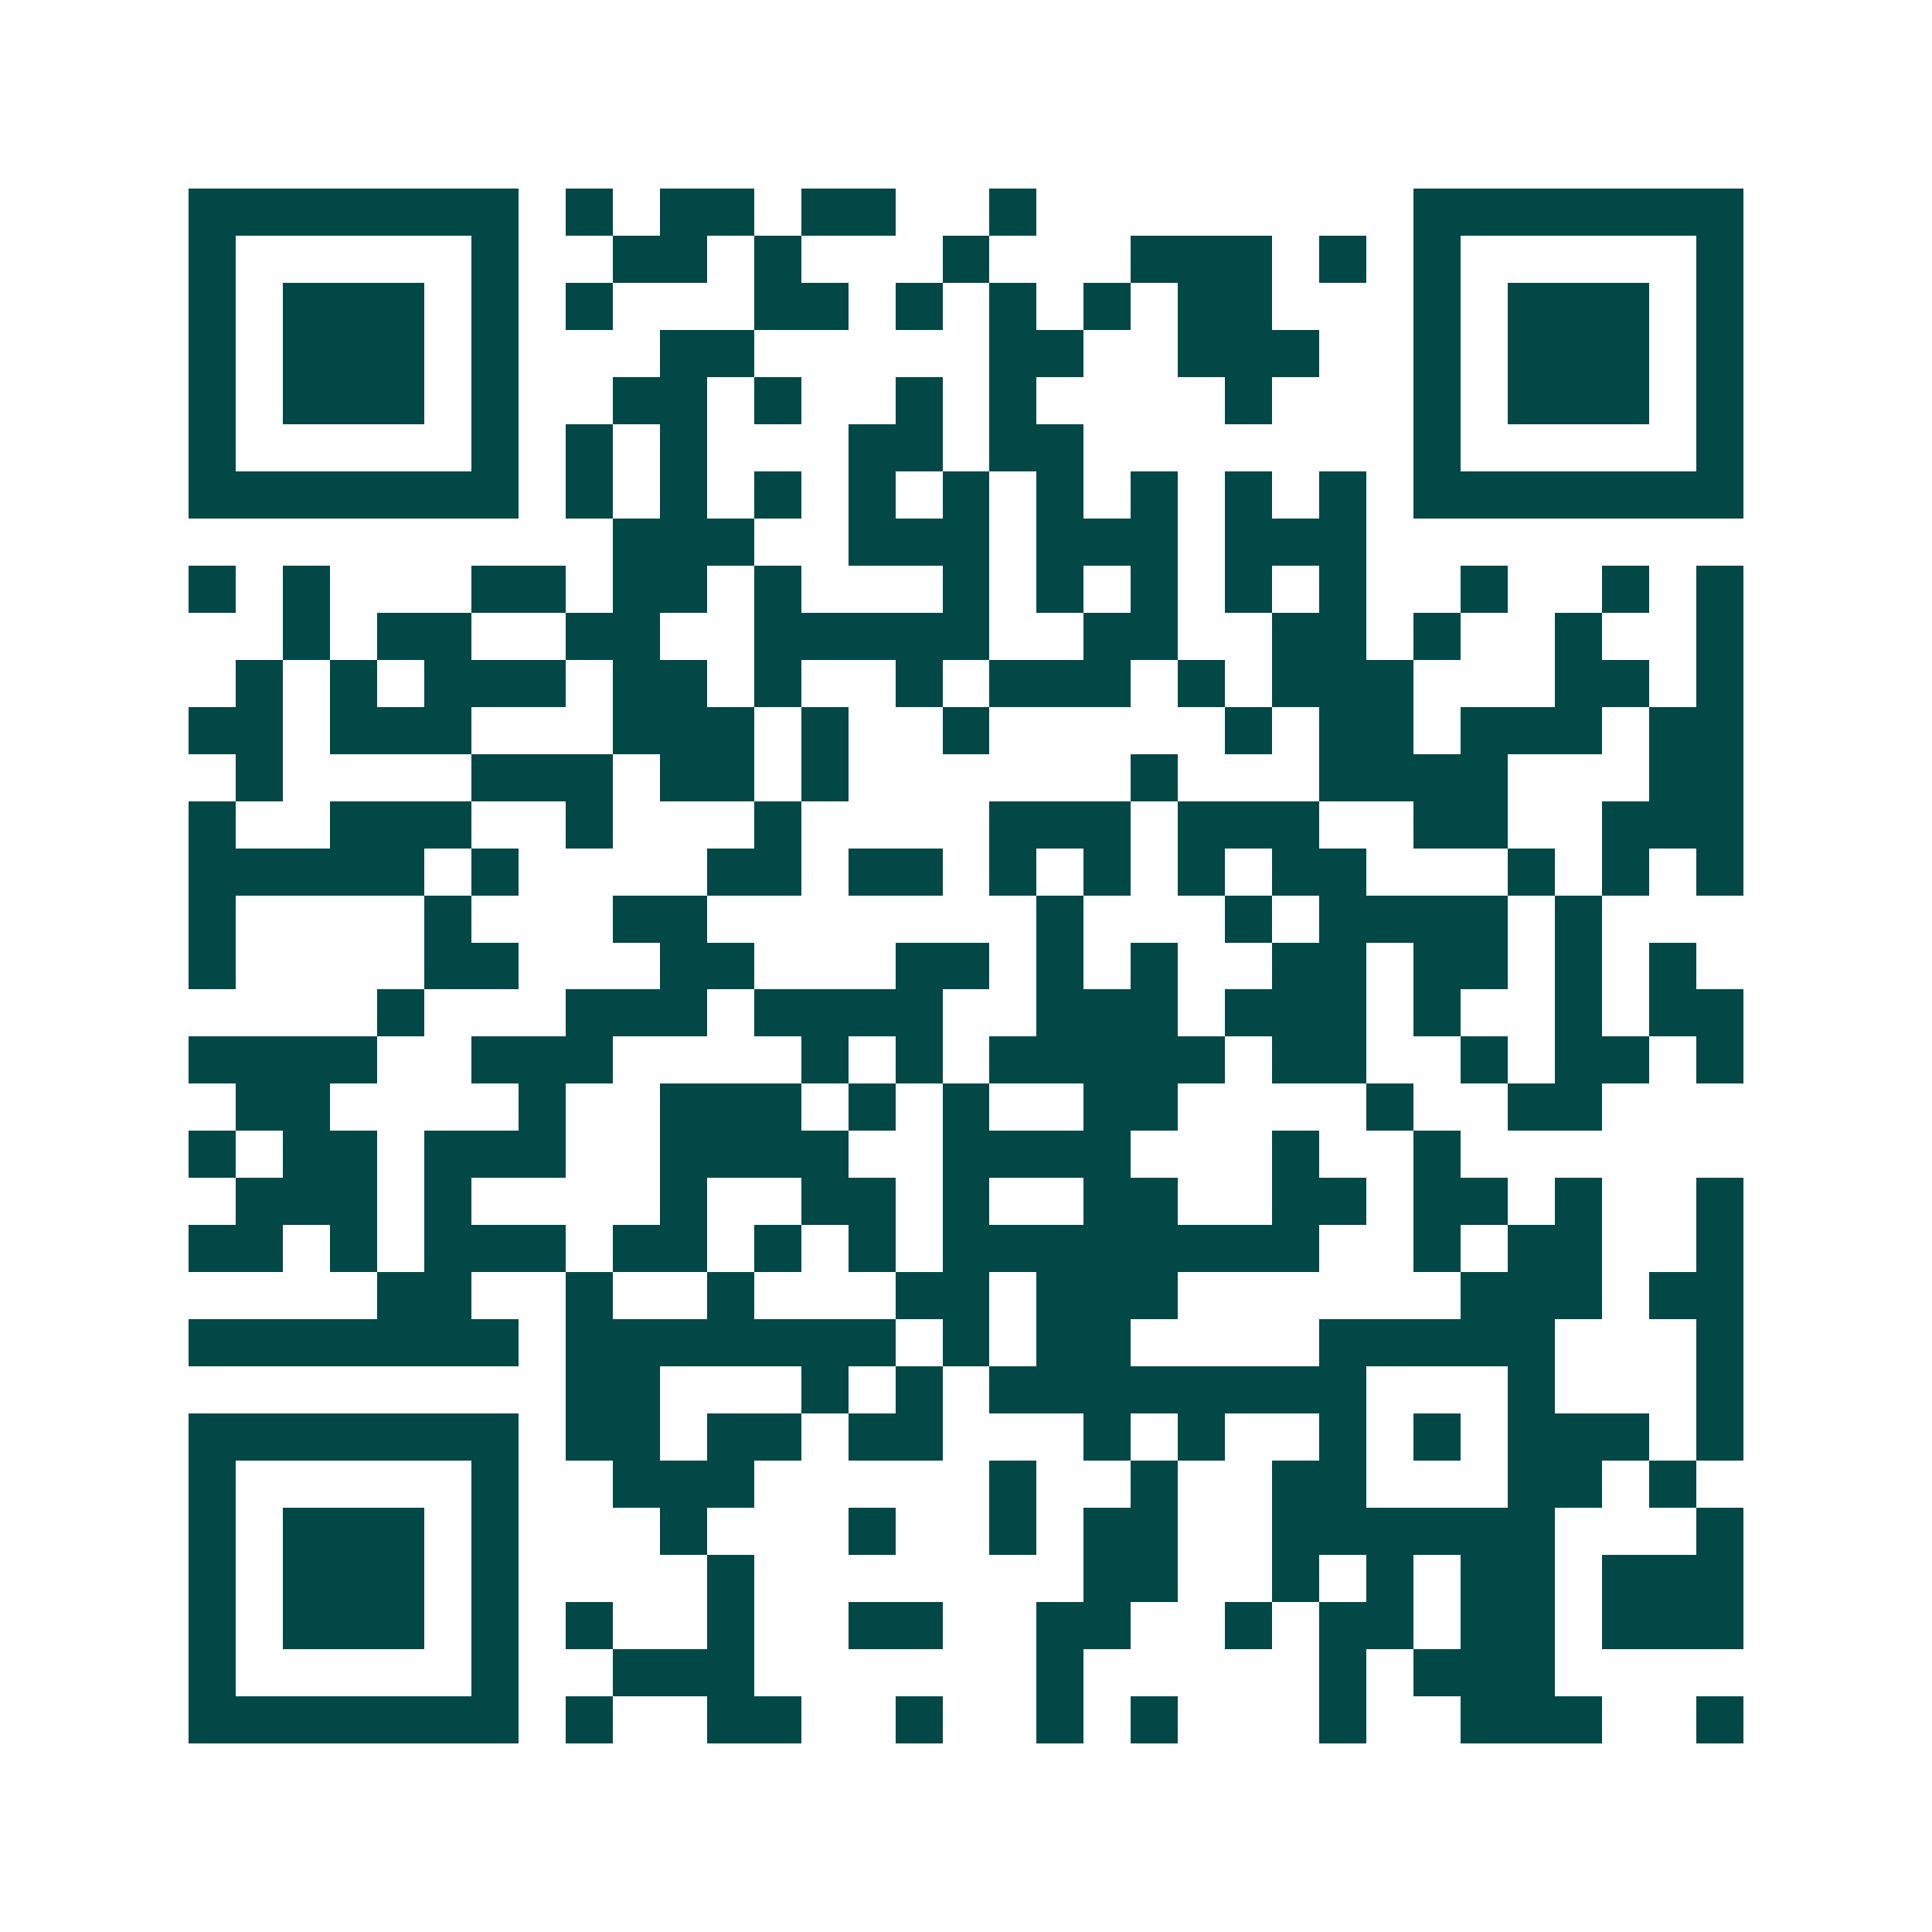 <svg xmlns="http://www.w3.org/2000/svg" width="200" height="200" viewBox="0 0 41 41" shape-rendering="crispEdges"><path fill="#ffffff" d="M0 0h41v41H0z"/><path stroke="#014847" d="M4 4.5h7m1 0h1m1 0h2m1 0h2m2 0h1m8 0h7M4 5.5h1m5 0h1m2 0h2m1 0h1m3 0h1m3 0h3m1 0h1m1 0h1m5 0h1M4 6.5h1m1 0h3m1 0h1m1 0h1m3 0h2m1 0h1m1 0h1m1 0h1m1 0h2m3 0h1m1 0h3m1 0h1M4 7.5h1m1 0h3m1 0h1m3 0h2m5 0h2m2 0h3m2 0h1m1 0h3m1 0h1M4 8.5h1m1 0h3m1 0h1m2 0h2m1 0h1m2 0h1m1 0h1m4 0h1m3 0h1m1 0h3m1 0h1M4 9.5h1m5 0h1m1 0h1m1 0h1m3 0h2m1 0h2m7 0h1m5 0h1M4 10.5h7m1 0h1m1 0h1m1 0h1m1 0h1m1 0h1m1 0h1m1 0h1m1 0h1m1 0h1m1 0h7M13 11.5h3m2 0h3m1 0h3m1 0h3M4 12.5h1m1 0h1m3 0h2m1 0h2m1 0h1m3 0h1m1 0h1m1 0h1m1 0h1m1 0h1m2 0h1m2 0h1m1 0h1M6 13.5h1m1 0h2m2 0h2m2 0h5m2 0h2m2 0h2m1 0h1m2 0h1m2 0h1M5 14.5h1m1 0h1m1 0h3m1 0h2m1 0h1m2 0h1m1 0h3m1 0h1m1 0h3m3 0h2m1 0h1M4 15.5h2m1 0h3m3 0h3m1 0h1m2 0h1m5 0h1m1 0h2m1 0h3m1 0h2M5 16.5h1m4 0h3m1 0h2m1 0h1m6 0h1m3 0h4m3 0h2M4 17.5h1m2 0h3m2 0h1m3 0h1m4 0h3m1 0h3m2 0h2m2 0h3M4 18.5h5m1 0h1m4 0h2m1 0h2m1 0h1m1 0h1m1 0h1m1 0h2m3 0h1m1 0h1m1 0h1M4 19.5h1m4 0h1m3 0h2m7 0h1m3 0h1m1 0h4m1 0h1M4 20.5h1m4 0h2m3 0h2m3 0h2m1 0h1m1 0h1m2 0h2m1 0h2m1 0h1m1 0h1M8 21.5h1m3 0h3m1 0h4m2 0h3m1 0h3m1 0h1m2 0h1m1 0h2M4 22.5h4m2 0h3m4 0h1m1 0h1m1 0h5m1 0h2m2 0h1m1 0h2m1 0h1M5 23.5h2m4 0h1m2 0h3m1 0h1m1 0h1m2 0h2m4 0h1m2 0h2M4 24.5h1m1 0h2m1 0h3m2 0h4m2 0h4m3 0h1m2 0h1M5 25.5h3m1 0h1m4 0h1m2 0h2m1 0h1m2 0h2m2 0h2m1 0h2m1 0h1m2 0h1M4 26.5h2m1 0h1m1 0h3m1 0h2m1 0h1m1 0h1m1 0h8m2 0h1m1 0h2m2 0h1M8 27.5h2m2 0h1m2 0h1m3 0h2m1 0h3m6 0h3m1 0h2M4 28.5h7m1 0h7m1 0h1m1 0h2m4 0h5m3 0h1M12 29.5h2m3 0h1m1 0h1m1 0h8m3 0h1m3 0h1M4 30.5h7m1 0h2m1 0h2m1 0h2m3 0h1m1 0h1m2 0h1m1 0h1m1 0h3m1 0h1M4 31.5h1m5 0h1m2 0h3m5 0h1m2 0h1m2 0h2m3 0h2m1 0h1M4 32.5h1m1 0h3m1 0h1m3 0h1m3 0h1m2 0h1m1 0h2m2 0h6m3 0h1M4 33.5h1m1 0h3m1 0h1m4 0h1m7 0h2m2 0h1m1 0h1m1 0h2m1 0h3M4 34.5h1m1 0h3m1 0h1m1 0h1m2 0h1m2 0h2m2 0h2m2 0h1m1 0h2m1 0h2m1 0h3M4 35.5h1m5 0h1m2 0h3m6 0h1m5 0h1m1 0h3M4 36.5h7m1 0h1m2 0h2m2 0h1m2 0h1m1 0h1m3 0h1m2 0h3m2 0h1"/></svg>
